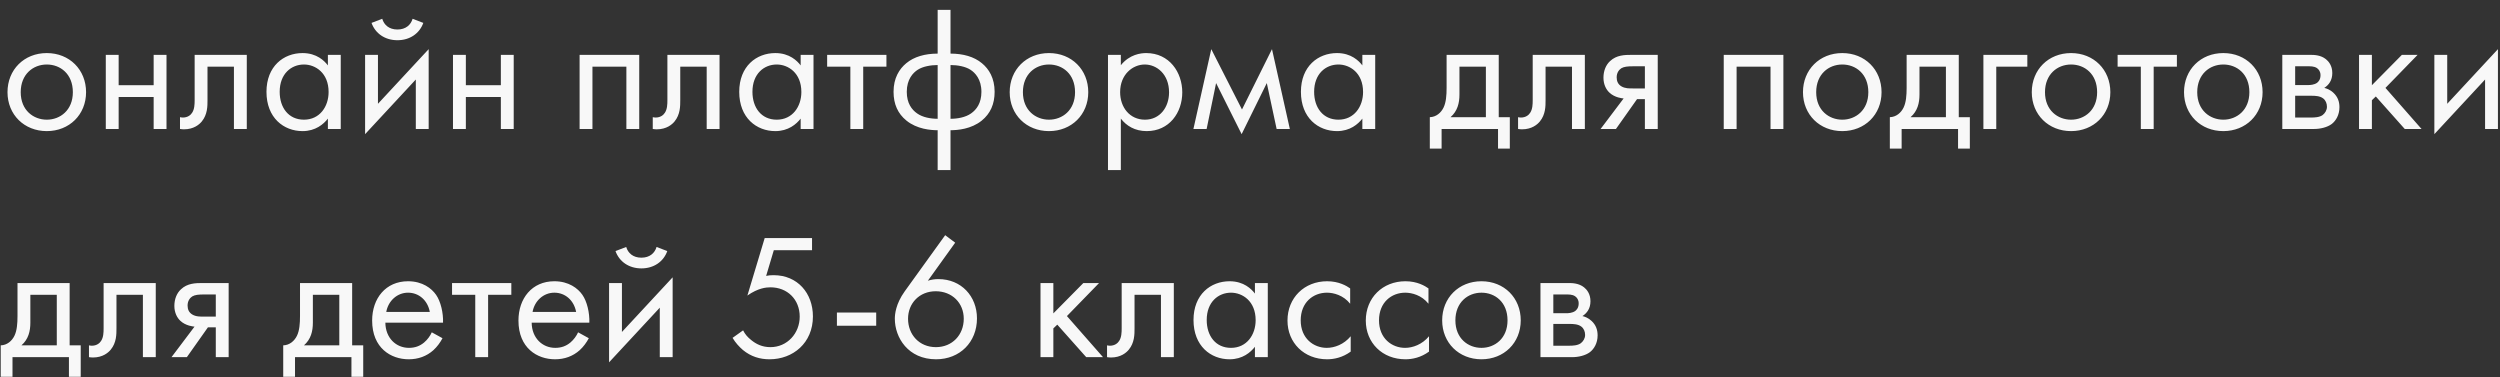 <?xml version="1.0" encoding="UTF-8"?> <svg xmlns="http://www.w3.org/2000/svg" width="252" height="38" viewBox="0 0 252 38" fill="none"><rect x="0" y="0" width="252" height="38" fill="#333333" stroke="none"/> <path d="M4.716 13.216C6.984 13.216 8.676 11.56 8.676 9.292C8.676 7.024 7.002 5.35 4.716 5.35C2.43 5.35 0.756 7.024 0.756 9.292C0.756 11.56 2.448 13.216 4.716 13.216ZM4.716 6.502C6.084 6.502 7.344 7.456 7.344 9.292C7.344 11.11 6.066 12.064 4.716 12.064C3.384 12.064 2.088 11.128 2.088 9.292C2.088 7.474 3.348 6.502 4.716 6.502ZM10.664 13H11.96V9.778H15.488V13H16.784V5.53H15.488V8.59H11.96V5.53H10.664V13ZM24.876 5.53H19.62V10.084C19.62 10.534 19.602 11.002 19.368 11.362C19.224 11.596 18.918 11.848 18.432 11.848C18.342 11.848 18.234 11.83 18.144 11.812V13C18.27 13.018 18.414 13.036 18.54 13.036C19.548 13.036 20.106 12.532 20.34 12.244C20.916 11.542 20.916 10.714 20.916 10.084V6.718H23.58V13H24.876V5.53ZM33.051 6.592C32.709 6.142 31.936 5.35 30.495 5.35C28.587 5.35 26.86 6.682 26.86 9.256C26.86 11.884 28.605 13.216 30.495 13.216C31.809 13.216 32.62 12.514 33.051 11.956V13H34.347V5.53H33.051V6.592ZM30.64 6.502C31.791 6.502 33.123 7.348 33.123 9.274C33.123 10.75 32.224 12.064 30.64 12.064C29.091 12.064 28.192 10.858 28.192 9.256C28.192 7.438 29.361 6.502 30.64 6.502ZM36.802 5.53V13.522L41.914 8.014V13H43.21V4.954L38.098 10.462V5.53H36.802ZM37.45 2.308C37.828 3.37 38.8 4.054 40.06 4.054C41.32 4.054 42.292 3.37 42.67 2.308L41.59 1.894C41.41 2.506 40.906 2.974 40.06 2.974C39.214 2.974 38.71 2.506 38.53 1.894L37.45 2.308ZM45.661 13H46.958V9.778H50.486V13H51.782V5.53H50.486V8.59H46.958V5.53H45.661V13ZM58.423 5.53V13H59.719V6.718H63.139V13H64.435V5.53H58.423ZM72.53 5.53H67.274V10.084C67.274 10.534 67.256 11.002 67.022 11.362C66.878 11.596 66.572 11.848 66.086 11.848C65.996 11.848 65.888 11.83 65.798 11.812V13C65.924 13.018 66.068 13.036 66.194 13.036C67.202 13.036 67.76 12.532 67.994 12.244C68.57 11.542 68.57 10.714 68.57 10.084V6.718H71.234V13H72.53V5.53ZM80.706 6.592C80.364 6.142 79.59 5.35 78.15 5.35C76.242 5.35 74.514 6.682 74.514 9.256C74.514 11.884 76.26 13.216 78.15 13.216C79.464 13.216 80.274 12.514 80.706 11.956V13H82.002V5.53H80.706V6.592ZM78.294 6.502C79.446 6.502 80.778 7.348 80.778 9.274C80.778 10.75 79.878 12.064 78.294 12.064C76.746 12.064 75.846 10.858 75.846 9.256C75.846 7.438 77.016 6.502 78.294 6.502ZM89.352 6.718V5.53H83.376V6.718H85.716V13H87.012V6.718H89.352ZM94.516 17.14H95.812V13.126C96.514 13.126 97.9 13.018 98.963 12.154C99.826 11.452 100.258 10.498 100.258 9.256C100.258 7.87 99.683 6.952 98.981 6.376C98.189 5.71 97.073 5.404 95.812 5.404V0.994H94.516V5.404C93.257 5.404 92.141 5.71 91.349 6.376C90.647 6.952 90.07 7.87 90.07 9.256C90.07 10.498 90.502 11.452 91.367 12.154C92.428 13.018 93.814 13.126 94.516 13.126V17.14ZM94.516 11.974C93.814 11.974 93.004 11.83 92.447 11.434C91.906 11.056 91.403 10.408 91.403 9.256C91.403 7.996 92.032 7.33 92.519 7.024C93.022 6.7 93.814 6.556 94.516 6.556V11.974ZM95.812 6.556C96.514 6.556 97.306 6.7 97.811 7.024C98.296 7.33 98.927 7.996 98.927 9.256C98.927 10.408 98.422 11.056 97.882 11.434C97.325 11.83 96.514 11.974 95.812 11.974V6.556ZM105.737 13.216C108.005 13.216 109.697 11.56 109.697 9.292C109.697 7.024 108.023 5.35 105.737 5.35C103.451 5.35 101.777 7.024 101.777 9.292C101.777 11.56 103.469 13.216 105.737 13.216ZM105.737 6.502C107.105 6.502 108.365 7.456 108.365 9.292C108.365 11.11 107.087 12.064 105.737 12.064C104.405 12.064 103.109 11.128 103.109 9.292C103.109 7.474 104.369 6.502 105.737 6.502ZM112.981 11.956C113.539 12.676 114.385 13.216 115.591 13.216C117.859 13.216 119.173 11.362 119.173 9.31C119.173 7.294 117.877 5.35 115.537 5.35C114.997 5.35 113.863 5.476 112.981 6.574V5.53H111.685V17.14H112.981V11.956ZM115.411 12.064C113.881 12.064 112.909 10.822 112.909 9.292C112.909 7.492 114.187 6.502 115.393 6.502C116.599 6.502 117.841 7.474 117.841 9.31C117.841 10.804 116.923 12.064 115.411 12.064ZM120.296 13H121.628L122.582 8.374L125.156 13.522L127.694 8.374L128.684 13H130.016L128.216 4.954L125.192 11.038L122.096 4.954L120.296 13ZM137.325 6.592C136.983 6.142 136.209 5.35 134.769 5.35C132.861 5.35 131.133 6.682 131.133 9.256C131.133 11.884 132.879 13.216 134.769 13.216C136.083 13.216 136.893 12.514 137.325 11.956V13H138.621V5.53H137.325V6.592ZM134.913 6.502C136.065 6.502 137.397 7.348 137.397 9.274C137.397 10.75 136.497 12.064 134.913 12.064C133.365 12.064 132.465 10.858 132.465 9.256C132.465 7.438 133.635 6.502 134.913 6.502ZM145.817 5.53V8.86C145.817 9.616 145.763 10.318 145.511 10.84C145.259 11.362 144.773 11.794 144.125 11.812V14.98H145.313V13H151.001V14.98H152.189V11.812H151.073V5.53H145.817ZM149.777 11.812H146.213C146.915 11.2 147.113 10.39 147.113 9.526V6.718H149.777V11.812ZM159.753 5.53H154.497V10.084C154.497 10.534 154.479 11.002 154.245 11.362C154.101 11.596 153.795 11.848 153.309 11.848C153.219 11.848 153.111 11.83 153.021 11.812V13C153.147 13.018 153.291 13.036 153.417 13.036C154.425 13.036 154.983 12.532 155.217 12.244C155.793 11.542 155.793 10.714 155.793 10.084V6.718H158.457V13H159.753V5.53ZM161.34 13H162.888L165.012 9.994H165.804V13H167.1V5.53H164.49C163.752 5.53 162.942 5.548 162.294 6.16C161.88 6.538 161.628 7.132 161.628 7.834C161.628 8.536 161.916 9.04 162.222 9.328C162.762 9.85 163.572 9.922 163.662 9.922L161.34 13ZM165.804 8.914H164.58C164.274 8.914 163.806 8.932 163.428 8.698C163.104 8.5 162.96 8.194 162.96 7.798C162.96 7.312 163.212 7.024 163.428 6.88C163.698 6.718 164.076 6.682 164.598 6.682H165.804V8.914ZM173.753 5.53V13H175.049V6.718H178.469V13H179.765V5.53H173.753ZM185.7 13.216C187.968 13.216 189.66 11.56 189.66 9.292C189.66 7.024 187.986 5.35 185.7 5.35C183.414 5.35 181.74 7.024 181.74 9.292C181.74 11.56 183.432 13.216 185.7 13.216ZM185.7 6.502C187.068 6.502 188.328 7.456 188.328 9.292C188.328 11.11 187.05 12.064 185.7 12.064C184.368 12.064 183.072 11.128 183.072 9.292C183.072 7.474 184.332 6.502 185.7 6.502ZM192.188 5.53V8.86C192.188 9.616 192.134 10.318 191.882 10.84C191.63 11.362 191.144 11.794 190.496 11.812V14.98H191.684V13H197.372V14.98H198.56V11.812H197.444V5.53H192.188ZM196.148 11.812H192.584C193.286 11.2 193.484 10.39 193.484 9.526V6.718H196.148V11.812ZM199.927 13H201.223V6.718H204.355V5.53H199.927V13ZM208.763 13.216C211.031 13.216 212.723 11.56 212.723 9.292C212.723 7.024 211.049 5.35 208.763 5.35C206.477 5.35 204.803 7.024 204.803 9.292C204.803 11.56 206.495 13.216 208.763 13.216ZM208.763 6.502C210.131 6.502 211.391 7.456 211.391 9.292C211.391 11.11 210.113 12.064 208.763 12.064C207.431 12.064 206.135 11.128 206.135 9.292C206.135 7.474 207.395 6.502 208.763 6.502ZM219.431 6.718V5.53H213.455V6.718H215.795V13H217.091V6.718H219.431ZM224.109 13.216C226.377 13.216 228.069 11.56 228.069 9.292C228.069 7.024 226.395 5.35 224.109 5.35C221.823 5.35 220.149 7.024 220.149 9.292C220.149 11.56 221.841 13.216 224.109 13.216ZM224.109 6.502C225.477 6.502 226.737 7.456 226.737 9.292C226.737 11.11 225.459 12.064 224.109 12.064C222.777 12.064 221.481 11.128 221.481 9.292C221.481 7.474 222.741 6.502 224.109 6.502ZM230.056 5.53V13H233.278C233.872 13 234.592 12.838 235.042 12.496C235.456 12.172 235.816 11.596 235.816 10.804C235.816 10.228 235.636 9.76 235.222 9.364C234.862 9.022 234.502 8.914 234.286 8.86C234.736 8.572 235.096 8.104 235.096 7.366C235.096 6.61 234.718 6.178 234.448 5.962C233.926 5.548 233.278 5.53 232.882 5.53H230.056ZM231.352 8.572V6.682H232.504C232.9 6.682 233.242 6.664 233.548 6.862C233.746 7.006 233.908 7.222 233.908 7.582C233.908 8.032 233.692 8.248 233.548 8.356C233.26 8.554 232.846 8.572 232.72 8.572H231.352ZM231.352 11.848V9.652H233.008C233.368 9.652 233.854 9.67 234.178 9.922C234.43 10.12 234.556 10.426 234.556 10.768C234.556 11.11 234.358 11.416 234.124 11.596C233.8 11.83 233.314 11.848 232.954 11.848H231.352ZM237.79 5.53V13H239.086V10.102L239.482 9.724L242.398 13H244.09L240.454 8.86L243.694 5.53H242.11L239.086 8.59V5.53H237.79ZM245.384 5.53V13.522L250.496 8.014V13H251.792V4.954L246.68 10.462V5.53H245.384ZM1.764 28.53V31.86C1.764 32.616 1.71 33.318 1.458 33.84C1.206 34.362 0.72 34.794 0.072 34.812V37.98H1.26V36H6.948V37.98H8.136V34.812H7.02V28.53H1.764ZM5.724 34.812H2.16C2.862 34.2 3.06 33.39 3.06 32.526V29.718H5.724V34.812ZM15.7 28.53H10.444V33.084C10.444 33.534 10.426 34.002 10.192 34.362C10.048 34.596 9.742 34.848 9.256 34.848C9.166 34.848 9.058 34.83 8.968 34.812V36C9.094 36.018 9.238 36.036 9.364 36.036C10.372 36.036 10.93 35.532 11.164 35.244C11.74 34.542 11.74 33.714 11.74 33.084V29.718H14.404V36H15.7V28.53ZM17.288 36H18.836L20.96 32.994H21.752V36H23.048V28.53H20.438C19.7 28.53 18.89 28.548 18.242 29.16C17.828 29.538 17.576 30.132 17.576 30.834C17.576 31.536 17.864 32.04 18.17 32.328C18.71 32.85 19.52 32.922 19.61 32.922L17.288 36ZM21.752 31.914H20.528C20.222 31.914 19.754 31.932 19.376 31.698C19.052 31.5 18.908 31.194 18.908 30.798C18.908 30.312 19.16 30.024 19.376 29.88C19.646 29.718 20.024 29.682 20.546 29.682H21.752V31.914ZM30.241 28.53V31.86C30.241 32.616 30.187 33.318 29.935 33.84C29.683 34.362 29.197 34.794 28.549 34.812V37.98H29.737V36H35.425V37.98H36.613V34.812H35.497V28.53H30.241ZM34.201 34.812H30.637C31.339 34.2 31.537 33.39 31.537 32.526V29.718H34.201V34.812ZM43.524 33.498C43.362 33.858 43.092 34.236 42.75 34.524C42.318 34.884 41.832 35.064 41.22 35.064C39.924 35.064 38.862 34.074 38.844 32.526H44.658C44.694 31.536 44.424 30.384 43.956 29.718C43.506 29.07 42.588 28.35 41.13 28.35C38.88 28.35 37.512 30.078 37.512 32.31C37.512 35.082 39.402 36.216 41.202 36.216C42.156 36.216 43.002 35.91 43.686 35.298C44.064 34.956 44.388 34.506 44.604 34.092L43.524 33.498ZM38.934 31.446C39.132 30.33 40.032 29.502 41.13 29.502C42.228 29.502 43.11 30.276 43.326 31.446H38.934ZM51.542 29.718V28.53H45.566V29.718H47.906V36H49.202V29.718H51.542ZM58.272 33.498C58.11 33.858 57.84 34.236 57.498 34.524C57.066 34.884 56.58 35.064 55.968 35.064C54.672 35.064 53.61 34.074 53.592 32.526H59.406C59.442 31.536 59.172 30.384 58.704 29.718C58.254 29.07 57.336 28.35 55.878 28.35C53.628 28.35 52.26 30.078 52.26 32.31C52.26 35.082 54.15 36.216 55.95 36.216C56.904 36.216 57.75 35.91 58.434 35.298C58.812 34.956 59.136 34.506 59.352 34.092L58.272 33.498ZM53.682 31.446C53.88 30.33 54.78 29.502 55.878 29.502C56.976 29.502 57.858 30.276 58.074 31.446H53.682ZM61.394 28.53V36.522L66.506 31.014V36H67.802V27.954L62.69 33.462V28.53H61.394ZM62.042 25.308C62.42 26.37 63.392 27.054 64.652 27.054C65.912 27.054 66.884 26.37 67.262 25.308L66.182 24.894C66.002 25.506 65.498 25.974 64.652 25.974C63.806 25.974 63.302 25.506 63.122 24.894L62.042 25.308ZM81.853 23.994H77.082L75.337 29.79C76.416 29.034 77.227 28.962 77.659 28.962C79.368 28.962 80.611 30.186 80.611 31.914C80.611 33.606 79.35 34.992 77.659 34.992C76.831 34.992 76.219 34.686 75.715 34.272C75.355 33.984 75.103 33.696 74.904 33.3L73.843 34.056C74.13 34.542 74.508 34.956 74.886 35.28C75.697 35.946 76.597 36.216 77.569 36.216C79.927 36.216 81.942 34.578 81.942 31.896C81.942 29.556 80.394 27.738 77.983 27.738C77.695 27.738 77.46 27.756 77.227 27.81L78.001 25.218H81.853V23.994ZM84.361 32.832H88.321V31.5H84.361V32.832ZM95.275 23.706L91.189 29.376C90.289 30.636 90.199 31.68 90.199 32.13C90.199 34.02 91.531 36.216 94.357 36.216C96.751 36.216 98.479 34.488 98.479 32.094C98.479 29.862 96.895 28.134 94.591 28.134C94.213 28.134 93.871 28.188 93.529 28.296L96.283 24.462L95.275 23.706ZM94.339 34.992C92.665 34.992 91.531 33.732 91.531 32.13C91.531 30.564 92.683 29.358 94.321 29.358C95.959 29.358 97.147 30.528 97.147 32.13C97.147 33.75 95.995 34.992 94.339 34.992ZM104.882 28.53V36H106.178V33.102L106.574 32.724L109.49 36H111.182L107.546 31.86L110.786 28.53H109.202L106.178 31.59V28.53H104.882ZM118.321 28.53H113.065V33.084C113.065 33.534 113.047 34.002 112.813 34.362C112.669 34.596 112.363 34.848 111.877 34.848C111.787 34.848 111.679 34.83 111.589 34.812V36C111.715 36.018 111.859 36.036 111.985 36.036C112.993 36.036 113.551 35.532 113.785 35.244C114.361 34.542 114.361 33.714 114.361 33.084V29.718H117.025V36H118.321V28.53ZM126.497 29.592C126.155 29.142 125.381 28.35 123.941 28.35C122.033 28.35 120.305 29.682 120.305 32.256C120.305 34.884 122.051 36.216 123.941 36.216C125.255 36.216 126.065 35.514 126.497 34.956V36H127.793V28.53H126.497V29.592ZM124.085 29.502C125.237 29.502 126.569 30.348 126.569 32.274C126.569 33.75 125.669 35.064 124.085 35.064C122.537 35.064 121.637 33.858 121.637 32.256C121.637 30.438 122.807 29.502 124.085 29.502ZM136.097 29.07C135.737 28.818 134.963 28.35 133.775 28.35C131.471 28.35 129.779 30.024 129.779 32.31C129.779 34.56 131.453 36.216 133.775 36.216C134.477 36.216 135.341 36.036 136.151 35.442V33.894C135.467 34.722 134.513 35.064 133.739 35.064C132.407 35.064 131.111 34.11 131.111 32.292C131.111 30.474 132.371 29.502 133.757 29.502C134.423 29.502 135.413 29.754 136.097 30.618V29.07ZM143.99 29.07C143.63 28.818 142.856 28.35 141.668 28.35C139.364 28.35 137.672 30.024 137.672 32.31C137.672 34.56 139.346 36.216 141.668 36.216C142.37 36.216 143.234 36.036 144.044 35.442V33.894C143.36 34.722 142.406 35.064 141.632 35.064C140.3 35.064 139.004 34.11 139.004 32.292C139.004 30.474 140.264 29.502 141.65 29.502C142.316 29.502 143.306 29.754 143.99 30.618V29.07ZM149.331 36.216C151.599 36.216 153.291 34.56 153.291 32.292C153.291 30.024 151.617 28.35 149.331 28.35C147.045 28.35 145.371 30.024 145.371 32.292C145.371 34.56 147.063 36.216 149.331 36.216ZM149.331 29.502C150.699 29.502 151.959 30.456 151.959 32.292C151.959 34.11 150.681 35.064 149.331 35.064C147.999 35.064 146.703 34.128 146.703 32.292C146.703 30.474 147.963 29.502 149.331 29.502ZM155.279 28.53V36H158.501C159.095 36 159.815 35.838 160.265 35.496C160.679 35.172 161.039 34.596 161.039 33.804C161.039 33.228 160.859 32.76 160.445 32.364C160.085 32.022 159.725 31.914 159.509 31.86C159.959 31.572 160.319 31.104 160.319 30.366C160.319 29.61 159.941 29.178 159.671 28.962C159.149 28.548 158.501 28.53 158.105 28.53H155.279ZM156.575 31.572V29.682H157.727C158.123 29.682 158.465 29.664 158.771 29.862C158.969 30.006 159.131 30.222 159.131 30.582C159.131 31.032 158.915 31.248 158.771 31.356C158.483 31.554 158.069 31.572 157.943 31.572H156.575ZM156.575 34.848V32.652H158.231C158.591 32.652 159.077 32.67 159.401 32.922C159.653 33.12 159.779 33.426 159.779 33.768C159.779 34.11 159.581 34.416 159.347 34.596C159.023 34.83 158.537 34.848 158.177 34.848H156.575Z" fill="#F8F8F8"></path> </svg> 